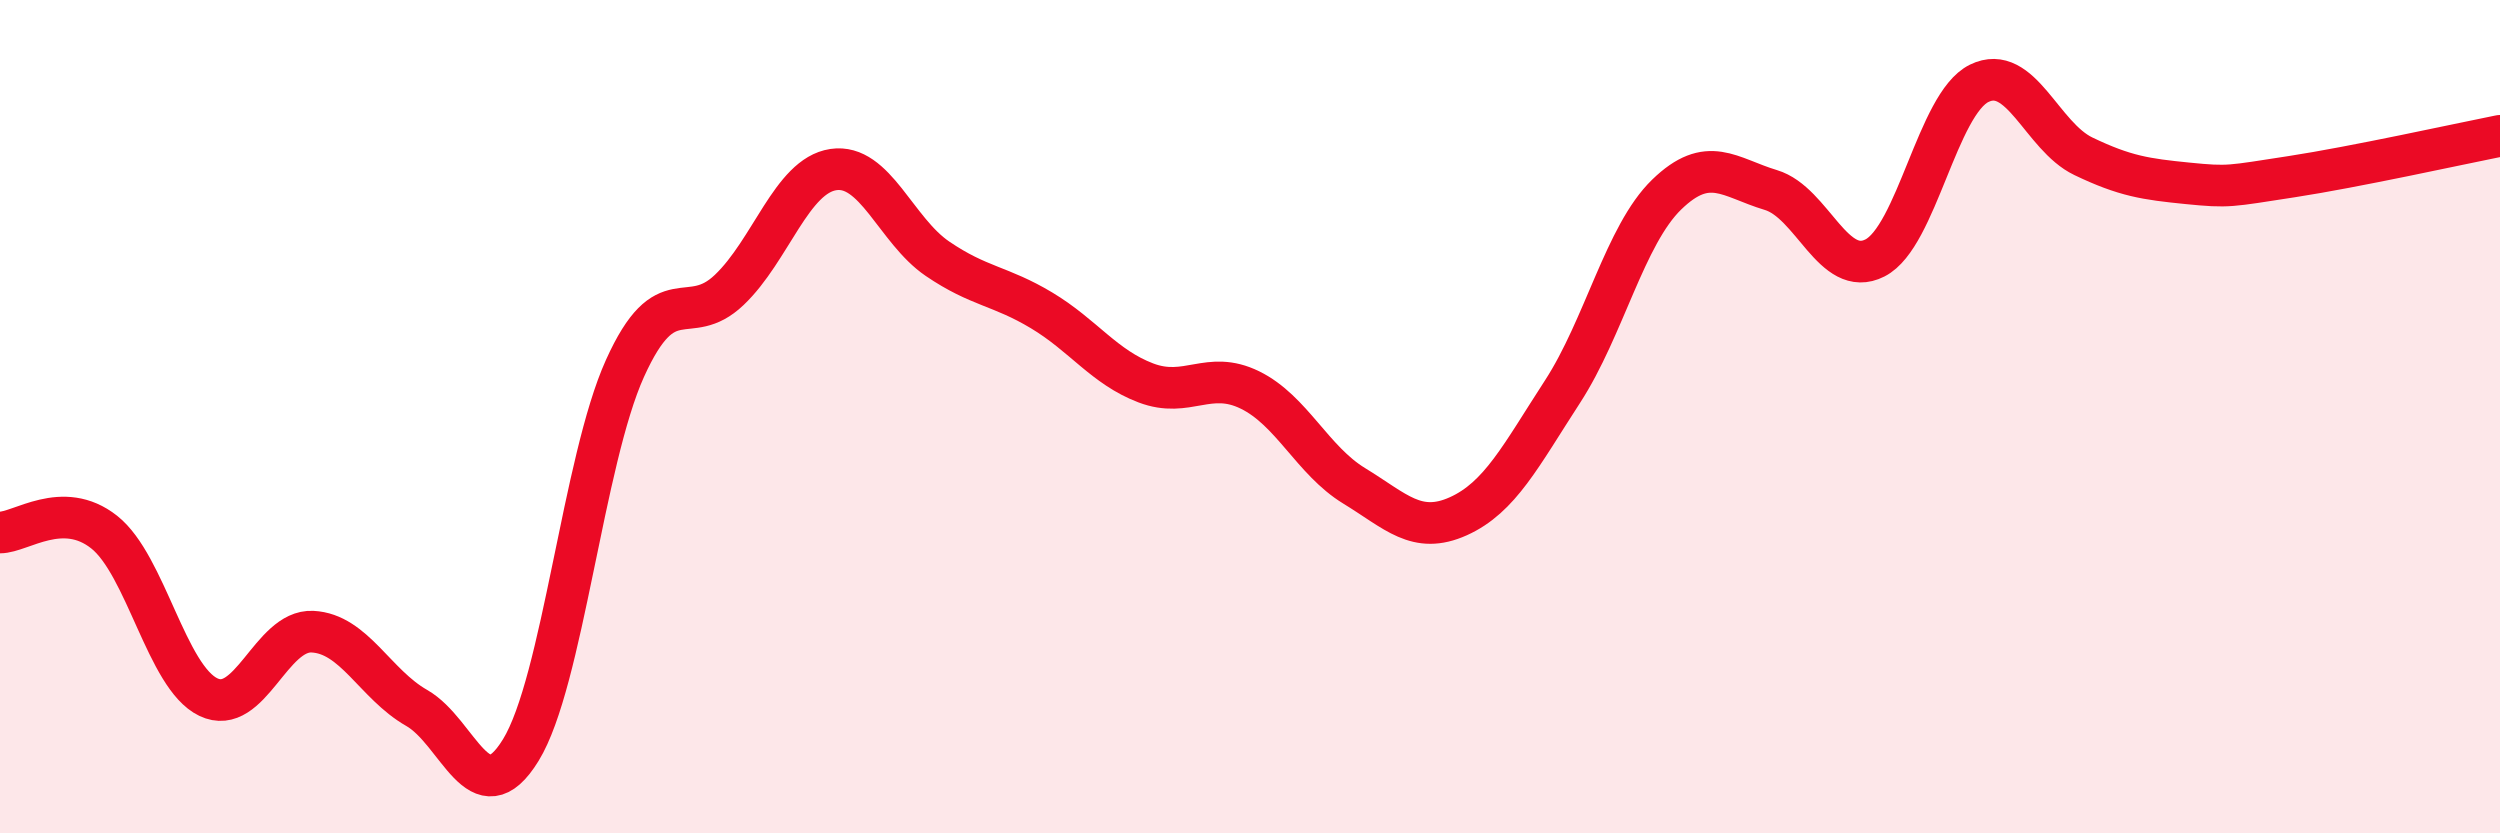 
    <svg width="60" height="20" viewBox="0 0 60 20" xmlns="http://www.w3.org/2000/svg">
      <path
        d="M 0,12.78 C 0.5,12.78 1.5,11.98 2.5,12.77 C 3.5,13.56 4,16.25 5,16.73 C 6,17.21 6.5,15.11 7.5,15.16 C 8.5,15.21 9,16.42 10,16.99 C 11,17.56 11.5,19.63 12.5,18 C 13.5,16.37 14,11.05 15,8.84 C 16,6.63 16.5,7.91 17.5,6.96 C 18.5,6.01 19,4.22 20,4.07 C 21,3.92 21.5,5.53 22.5,6.21 C 23.5,6.89 24,6.85 25,7.45 C 26,8.05 26.5,8.81 27.5,9.19 C 28.5,9.57 29,8.87 30,9.36 C 31,9.85 31.5,11.05 32.5,11.66 C 33.5,12.27 34,12.84 35,12.39 C 36,11.94 36.5,10.94 37.5,9.4 C 38.5,7.86 39,5.64 40,4.67 C 41,3.7 41.5,4.26 42.5,4.56 C 43.5,4.86 44,6.7 45,6.19 C 46,5.68 46.5,2.49 47.5,2 C 48.5,1.51 49,3.27 50,3.75 C 51,4.23 51.5,4.3 52.5,4.4 C 53.5,4.5 53.5,4.47 55,4.24 C 56.5,4.01 59,3.46 60,3.26L60 20L0 20Z"
        fill="#EB0A25"
        opacity="0.1"
        stroke-linecap="round"
        stroke-linejoin="round"
      />
      <path
        d="M 0,12.78 C 0.5,12.78 1.5,11.98 2.5,12.77 C 3.5,13.56 4,16.25 5,16.73 C 6,17.21 6.5,15.11 7.5,15.16 C 8.5,15.21 9,16.42 10,16.99 C 11,17.56 11.5,19.63 12.5,18 C 13.5,16.37 14,11.05 15,8.84 C 16,6.63 16.5,7.91 17.5,6.96 C 18.5,6.01 19,4.22 20,4.07 C 21,3.92 21.5,5.53 22.5,6.21 C 23.5,6.89 24,6.85 25,7.45 C 26,8.05 26.5,8.81 27.5,9.19 C 28.5,9.57 29,8.87 30,9.36 C 31,9.85 31.5,11.05 32.5,11.66 C 33.5,12.27 34,12.84 35,12.39 C 36,11.94 36.5,10.94 37.5,9.4 C 38.5,7.86 39,5.64 40,4.67 C 41,3.7 41.5,4.26 42.5,4.56 C 43.5,4.86 44,6.7 45,6.19 C 46,5.68 46.5,2.49 47.5,2 C 48.5,1.51 49,3.27 50,3.75 C 51,4.23 51.5,4.3 52.5,4.4 C 53.5,4.5 53.5,4.47 55,4.24 C 56.5,4.01 59,3.46 60,3.26"
        stroke="#EB0A25"
        stroke-width="1"
        fill="none"
        stroke-linecap="round"
        stroke-linejoin="round"
      />
    </svg>
  